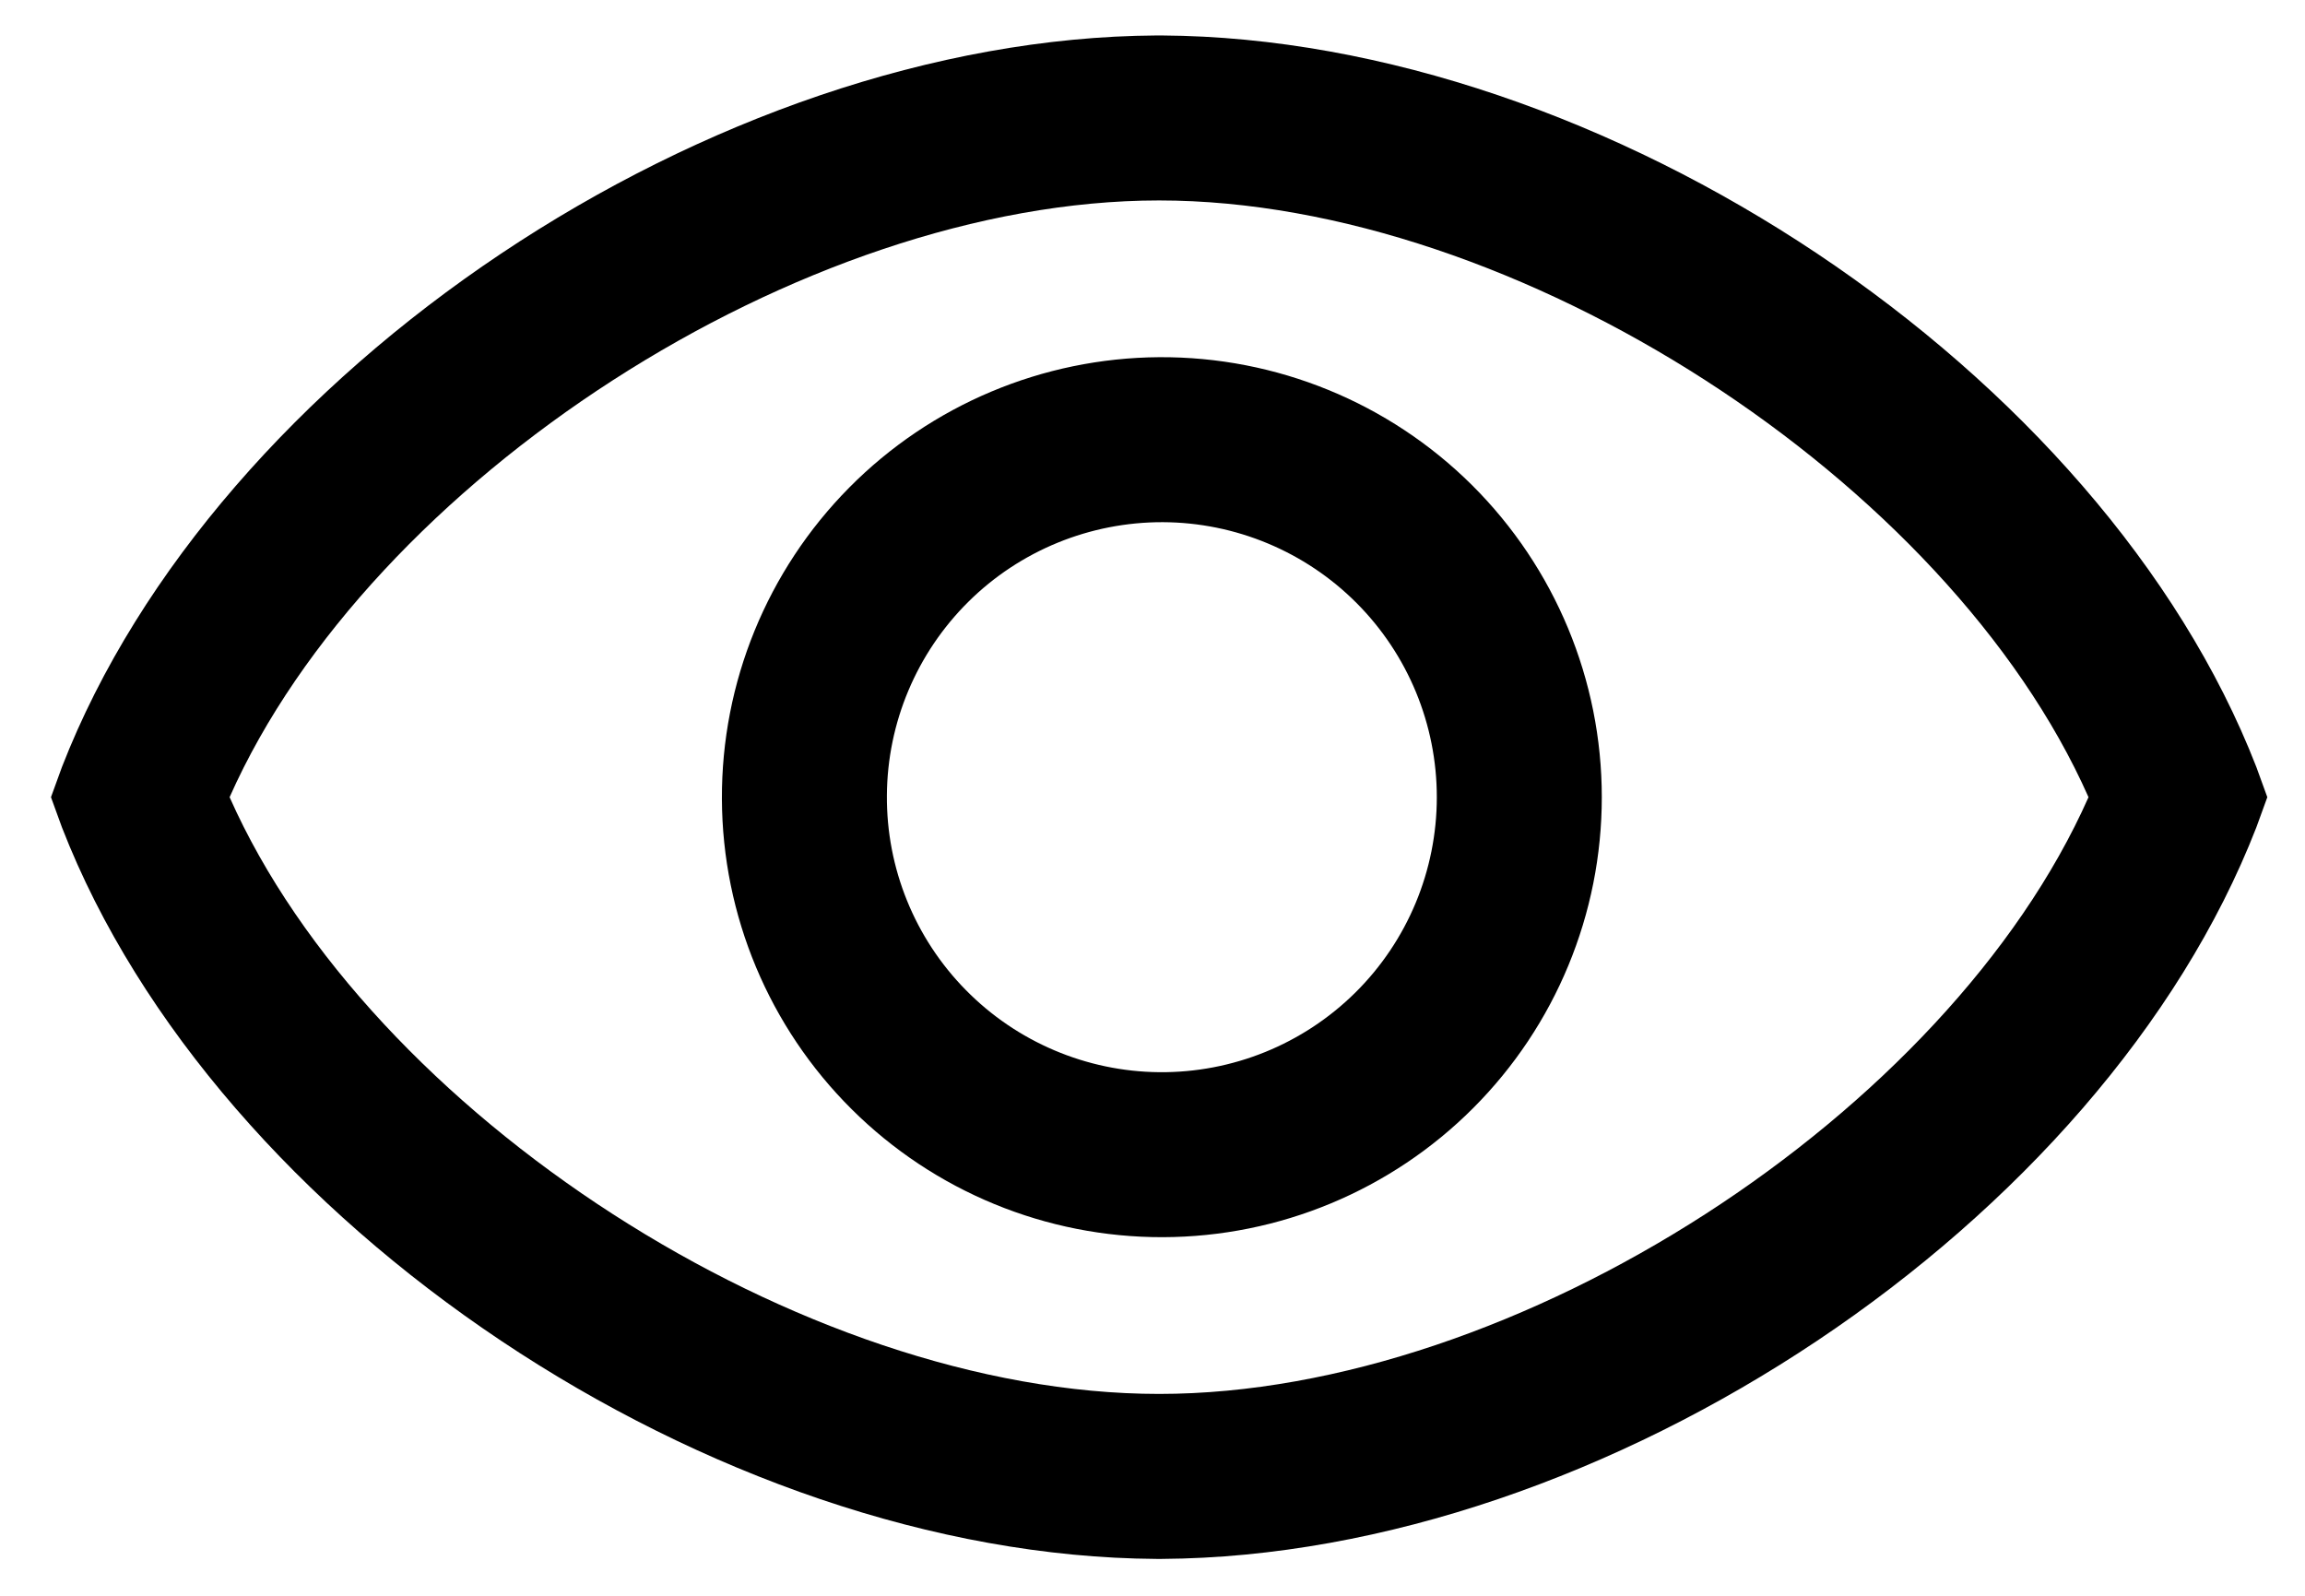 <?xml version="1.0" encoding="utf-8"?>
<svg xmlns="http://www.w3.org/2000/svg" xmlns:xlink="http://www.w3.org/1999/xlink" width="26px" height="18px" viewBox="0 0 26 18" version="1.1">
    <title>download-3 copy 4</title>
    <g id="Page-1" stroke="none" stroke-width="1" fill="none" fill-rule="evenodd">
        <g id="Event-Map-(Attraction-Pop-Up)-Copy" transform="translate(-1513, -999)" fill="#000000" fill-rule="nonzero">
            <g id="Group-15" transform="translate(1219.499, 701.992)">
                <g id="download-3-copy-4" transform="translate(294.076, 297.408)">
                    <path d="M12.499,3.629 C11.185,3.638 9.927,4.167 9.003,5.101 C8.078,6.036 7.562,7.298 7.568,8.613 C7.573,9.927 8.1,11.186 9.032,12.112 C9.964,13.039 11.226,13.558 12.541,13.555 C13.855,13.552 15.115,13.028 16.043,12.098 C16.972,11.168 17.493,9.907 17.493,8.592 C17.493,7.271 16.966,6.004 16.029,5.072 C15.091,4.14 13.821,3.621 12.499,3.629 L12.499,3.629 Z M12.499,11.694 C11.679,11.686 10.894,11.352 10.319,10.767 C9.743,10.182 9.423,9.393 9.429,8.572 C9.434,7.751 9.765,6.966 10.348,6.388 C10.931,5.81 11.72,5.488 12.541,5.49 C13.361,5.493 14.148,5.821 14.727,6.402 C15.307,6.984 15.632,7.771 15.632,8.592 C15.632,9.42 15.301,10.214 14.713,10.796 C14.124,11.379 13.327,11.702 12.499,11.694 L12.499,11.694 Z" id="Shape"/>
                    <path d="M25,8.592 L24.876,8.251 C23.139,3.784 17.525,0.031 12.531,0 L12.469,0 C7.475,0.031 1.861,3.784 0.124,8.251 L0,8.592 L0.124,8.933 C1.861,13.4 7.475,17.153 12.469,17.184 L12.531,17.184 C17.525,17.153 23.139,13.399 24.876,8.933 L25,8.592 Z M12.499,15.323 C8.467,15.323 3.597,12.159 2.015,8.592 C3.597,5.025 8.467,1.861 12.499,1.861 C16.532,1.861 21.402,5.025 22.983,8.592 C21.401,12.159 16.532,15.323 12.499,15.323 L12.499,15.323 Z" id="Shape"/>
                </g>
            </g>
        </g>
    </g>
</svg>